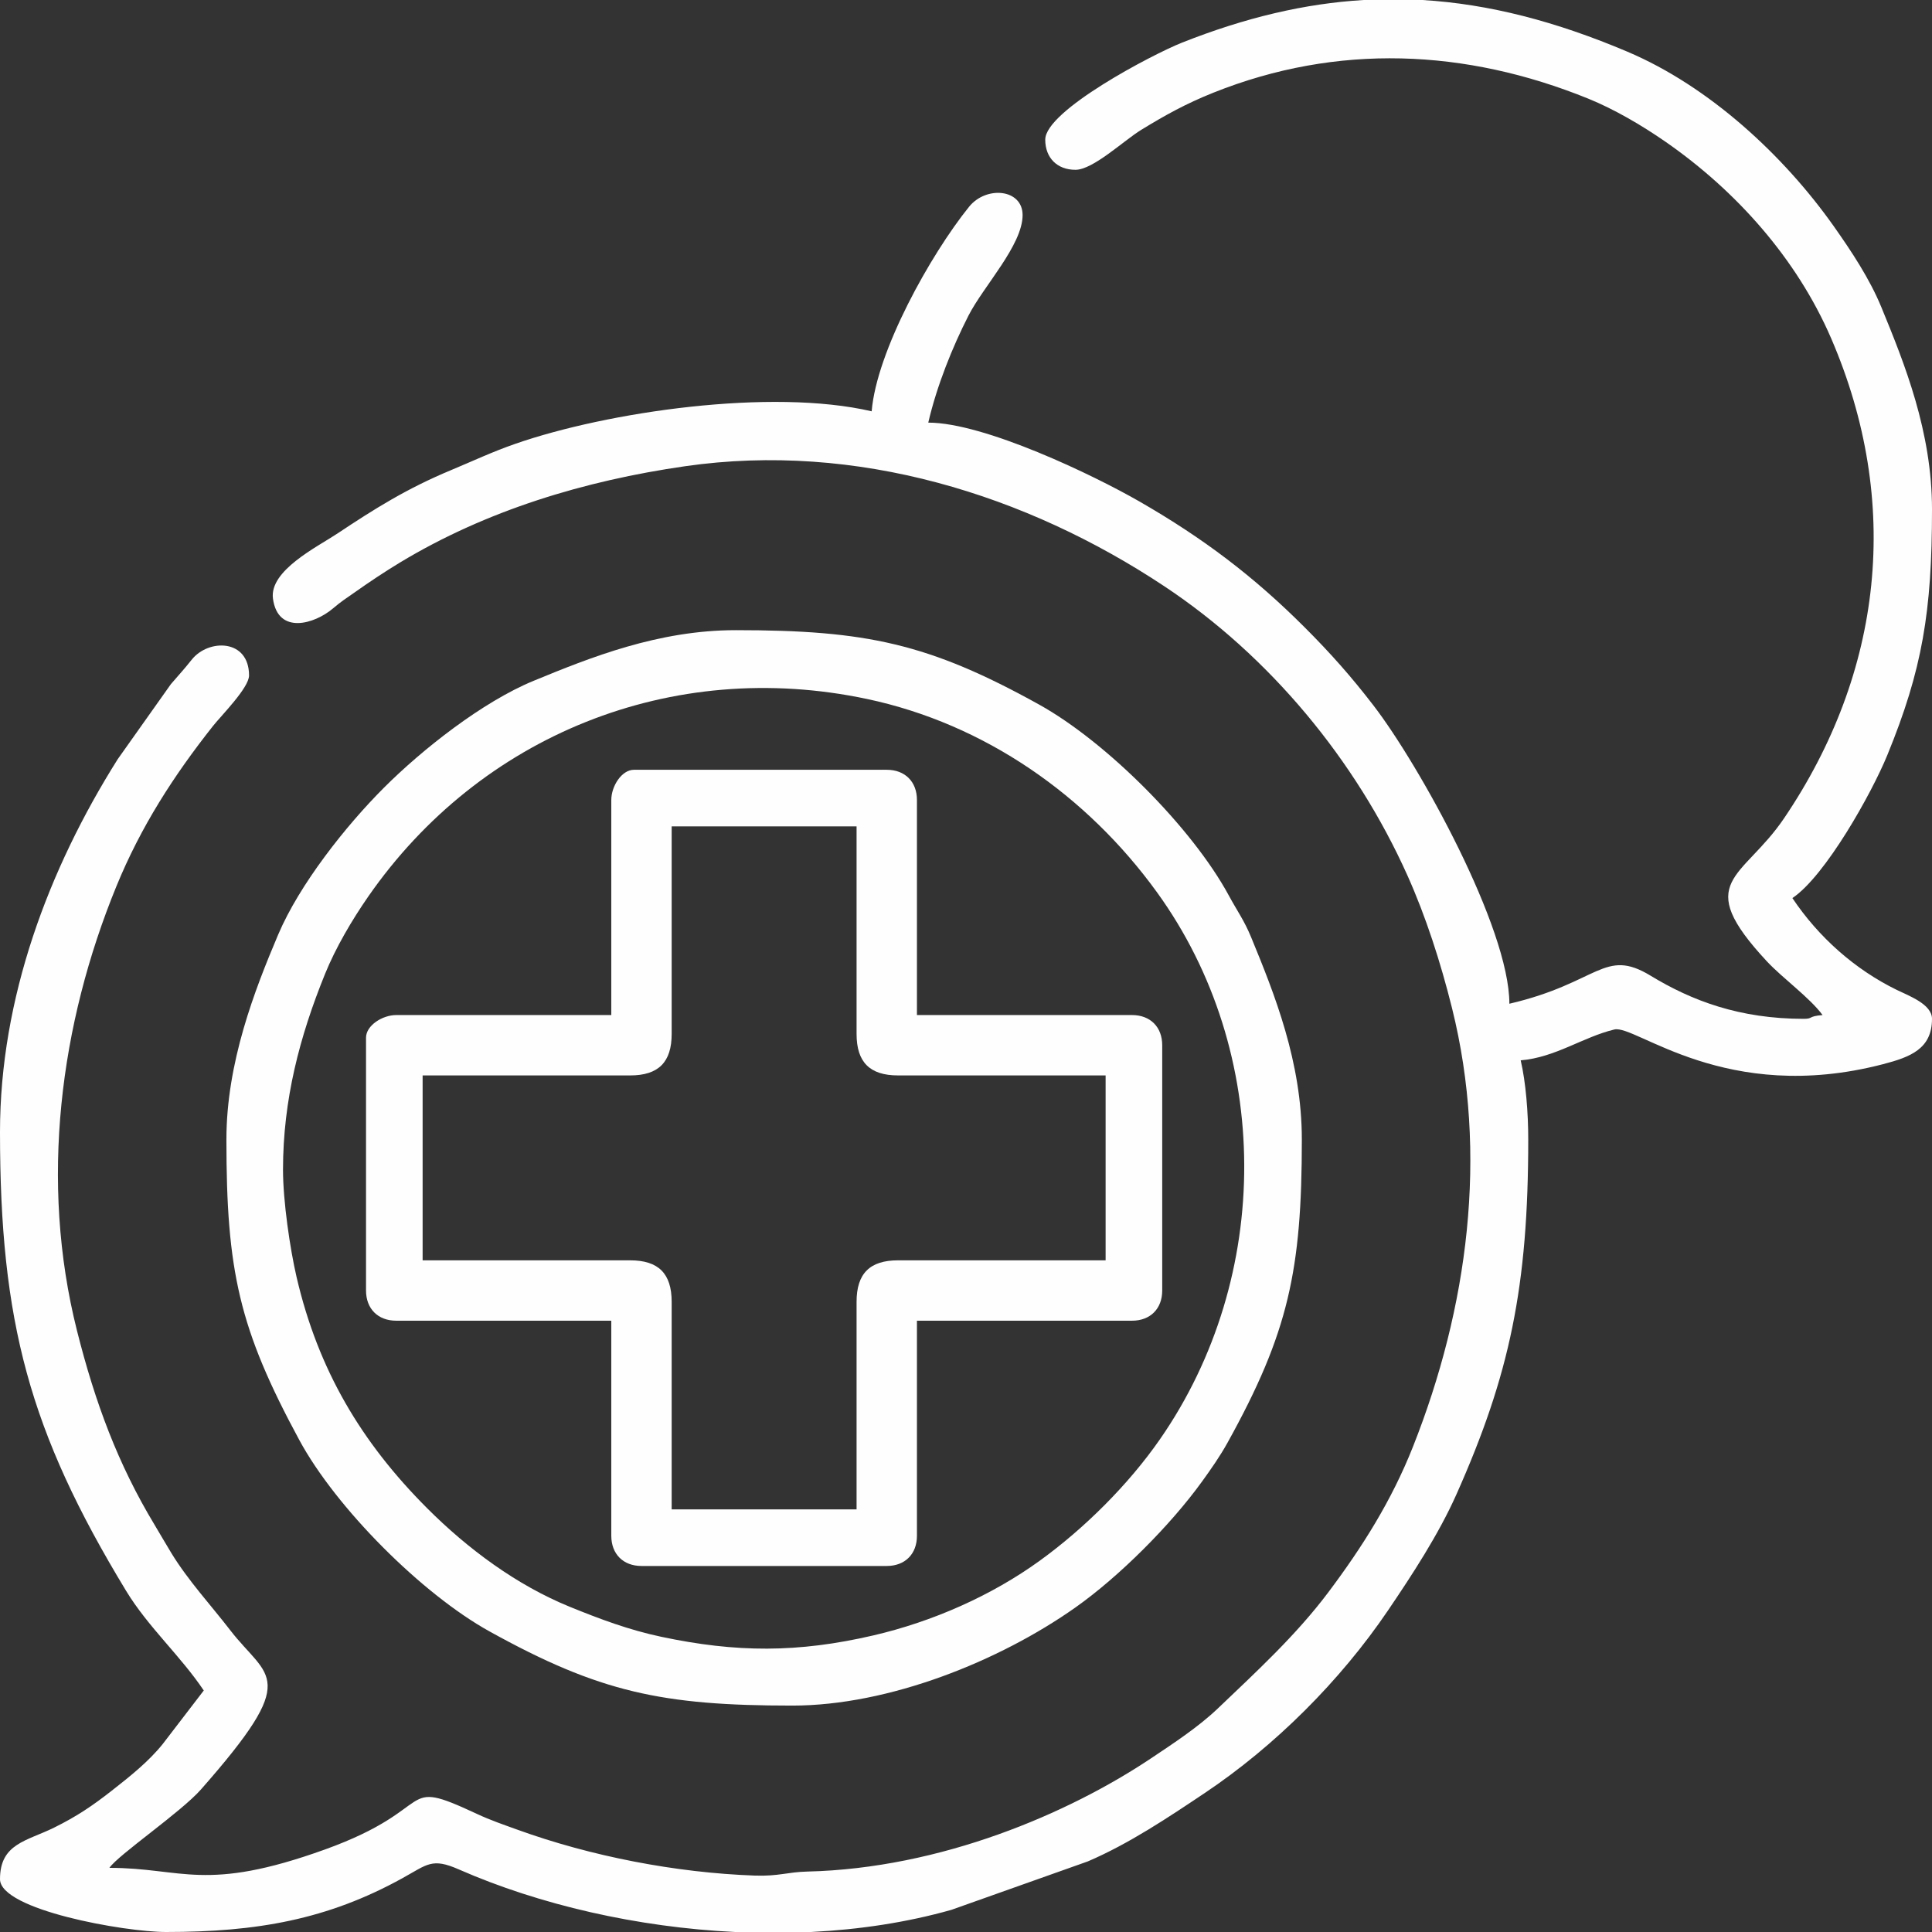 <?xml version="1.0" encoding="UTF-8"?>
<!DOCTYPE svg PUBLIC "-//W3C//DTD SVG 1.1//EN" "http://www.w3.org/Graphics/SVG/1.1/DTD/svg11.dtd">
<!-- Creator: CorelDRAW -->
<svg xmlns="http://www.w3.org/2000/svg" xml:space="preserve" width="135.485mm" height="135.485mm" version="1.1" style="shape-rendering:geometricPrecision; text-rendering:geometricPrecision; image-rendering:optimizeQuality; fill-rule:evenodd; clip-rule:evenodd"
viewBox="0 0 13252 13252"
 xmlns:xlink="http://www.w3.org/1999/xlink"
 xmlns:xodm="http://www.corel.com/coreldraw/odm/2003">
 <rect x="0" y="0" width="13252" height="13252" fill="#333333" stroke="none"/>
 <defs>
  <style type="text/css">
   <![CDATA[
    .fil0 {fill:#FEFEFE}
   ]]>
  </style>
 </defs>
 <g id="Ebene_x0020_1">
  <g id="_2150714943376">
   <path class="fil0" d="M7169.54 957.66c0,125.2 81.87,207.07 207.07,207.07 121.08,0 331.21,-200.45 450.91,-273.81 164.1,-100.56 306.52,-179.69 495.38,-255.21 850.28,-340 1730.25,-300.13 2570.45,40.56 180.38,73.15 370.22,184.68 531.57,296.68 483.34,335.53 899.52,800.77 1135.83,1348.92 484.95,1124.91 354.82,2288.09 -322.86,3290.02 -286.08,422.95 -635.66,426.42 -118.62,982.1 106.77,114.74 295,249.57 382.12,368.48 -102.82,8.55 -62.34,25.88 -129.41,25.88 -439.38,0 -767.02,-123.79 -1050.13,-295.84 -318.85,-193.78 -354.3,49.16 -968.72,192.31 0,-520.92 -616.24,-1634.77 -931.48,-2045.05 -151.43,-197.09 -294.28,-358.38 -472.67,-536.76 -348.28,-348.29 -693.12,-609.82 -1131.02,-861.95 -318.64,-183.45 -1066.99,-542.2 -1450.79,-542.2 59.14,-253.82 165.26,-517.23 275.68,-733.75 103,-201.98 371.39,-483.93 371.39,-689.8 0,-179.47 -249.42,-203.23 -367.39,-56.8 -265.18,329.15 -633.63,990.56 -667.92,1402.71 -689.19,-160.57 -1812.57,3.44 -2443.28,222.65 -160.8,55.88 -287.12,116.35 -440.84,180.35 -303.89,126.56 -523.52,264.29 -780.88,435.62 -137.01,91.22 -468.05,253.3 -441.64,446.52 34.06,249.21 285.33,174.48 411.62,66.99 60.11,-51.17 88.93,-67.75 148.76,-110.06 99.26,-70.18 207.29,-142.36 312.07,-205.59 591.41,-356.86 1264.08,-560.36 1954.41,-659.77 1176.06,-169.35 2340.3,194.58 3288.42,824.09 722.08,479.43 1311.65,1191.96 1666.42,1983.06 125.34,279.5 227.13,594.04 305.93,910.55 249.84,1003.48 109.39,2055.32 -268.49,3008.72 -146.59,369.83 -347.42,687.72 -580.68,998.18 -220.31,293.24 -492.12,543.09 -757.1,795.86 -134.45,128.26 -306.26,240.63 -459.4,342.98 -564.35,377.14 -1440.62,754.15 -2355.85,775.97 -138.65,3.31 -196.81,33.48 -362.36,27.58 -539.74,-19.23 -1123.4,-132.33 -1627.1,-314.8 -91.63,-33.19 -183.2,-64.18 -279.24,-109 -553.16,-258.15 -245.84,-41.64 -1040.47,244.74 -825.01,297.33 -975.25,126.1 -1478.64,126.1 58.93,-88.02 490.45,-381.76 627.46,-537.27 693.2,-786.84 460.46,-756.07 200.74,-1093.29 -128.52,-166.88 -288.52,-340.21 -403.34,-528.44 -45.76,-75 -74.15,-125.87 -115.75,-194.84 -250.21,-414.9 -407.12,-836.26 -531.85,-1331.72 -257.12,-1021.35 -117.31,-2100.83 270.78,-3047.7 167.74,-409.24 392.85,-758.48 661.72,-1098.3 57.18,-72.27 247.9,-262.7 247.9,-347.4 0,-251.37 -278.4,-252.42 -393.04,-108.34 -58.98,74.12 -83.3,98.13 -142.86,167.73l-364.97 515.04c-475.98,755.74 -807.38,1641.26 -807.38,2557.38 0,1299.89 201,2053.47 864.88,3146.95 151.27,249.14 373.02,445.1 532.8,683.7l-280.86 366.22c-96.78,120.91 -224.51,222.49 -351.25,321.7 -131.68,103.07 -237.85,175.08 -394.48,252.59 -187.41,92.73 -371.09,108.63 -371.09,353.63 0,210.44 853.45,362.36 1138.85,362.36 620.98,0 1106.7,-84.45 1623.01,-369.96 171.22,-94.68 201.49,-139.95 384.92,-59.49 554.24,243.12 1224.08,397.13 1895.24,429.45l520.85 0c332.88,-16.56 658.65,-65.85 962.91,-151.99l935.96 -332.29c284.05,-121.64 555.2,-304 800.31,-467.95 483.26,-323.26 931.97,-771.72 1257.97,-1252.66 166.27,-245.29 347.24,-521.3 470.41,-797.85 365.6,-820.84 492.11,-1425.65 492.11,-2432.65 0,-186.7 -16.7,-393 -51.77,-543.54 238.79,-19.88 427.46,-160.15 642.61,-211.62 146.12,-34.96 762.31,519.26 1842.66,238.02 187.05,-48.69 335.96,-104.84 335.96,-311.11 0,-100.18 -158.88,-157.97 -241.61,-198.39 -287.43,-140.43 -536.22,-361.3 -716.05,-629.87 226.81,-151.88 543.95,-719.13 650.8,-979.81 240.53,-586.81 306.86,-985.8 306.86,-1686.11 0,-532.43 -187.47,-998.36 -347.33,-1386.82 -80.66,-196 -206.15,-385 -325.69,-554.33 -344.06,-487.31 -855.65,-960.82 -1415.9,-1198.27 -489.69,-207.56 -949.11,-327.58 -1407.76,-354.77l-401.19 0c-402.63,23.92 -811.22,120.04 -1245.48,292.04 -203.02,80.41 -939.12,466.68 -939.12,665.62z"/>
   <path class="fil0" d="M1941.21 8023.67c0,-481.5 114.74,-915.27 288.02,-1342.6 73.14,-180.38 184.67,-370.21 296.68,-531.57 767.46,-1105.55 2080.98,-1639.04 3421.06,-1355.12 808.47,171.29 1508.46,662.64 1988.17,1324.82 796.57,1099.55 794.42,2639.26 21.48,3752.72 -216.09,311.28 -517.69,610.87 -823.84,832.67 -330.92,239.74 -735.21,418.61 -1143.23,513.26 -517.01,119.95 -938.92,118.32 -1453.98,9.19 -223.41,-47.34 -421.11,-122.06 -623.95,-204.31 -368.74,-149.52 -704.81,-400.5 -980.39,-676.11 -452.35,-452.39 -749.12,-949.73 -897.11,-1587.64 -44.66,-192.5 -92.91,-520.04 -92.91,-735.34zm-388.24 -207.07c0,901.45 86.77,1296.91 500.56,2061.84 251.21,464.41 839.69,1054.33 1303.06,1311.1 755.17,418.47 1184.9,509.48 2078.8,509.48 661.74,0 1419.72,-304.87 1941.14,-673.02 300.25,-212 651.93,-563.81 869.21,-864.94 62.51,-86.63 123.07,-173.14 174.35,-265.67 418.47,-755.17 509.48,-1184.9 509.48,-2078.8 0,-532.43 -187.47,-998.35 -347.33,-1386.82 -48.53,-117.91 -95.03,-179.19 -153.23,-286.78 -251.21,-464.4 -839.69,-1054.33 -1303.06,-1311.1 -755.17,-418.47 -1184.91,-509.48 -2078.8,-509.48 -532.43,0 -998.36,187.47 -1386.82,347.33 -350.85,144.4 -763.97,470.5 -1026.75,733.28 -261.02,261.01 -579.27,662.49 -725.84,1008.32 -161.56,381.18 -354.77,877.49 -354.77,1405.25z"/>
   <path class="fil0" d="M2898.87 7376.6l1423.55 0c194.03,0 284.71,-90.68 284.71,-284.71l0 -1423.55 1268.26 0 0 1423.55c0,194.03 90.68,284.71 284.71,284.71l1423.55 0 0 1268.26 -1423.55 0c-194.03,0 -284.71,90.68 -284.71,284.71l0 1423.55 -1268.26 0 0 -1423.55c0,-194.03 -90.68,-284.71 -284.71,-284.71l-1423.55 0 0 -1268.26zm1294.14 -1889.45l0 1475.33 -1475.32 0c-94.58,0 -207.07,71.42 -207.07,155.29l0 1734.14c0,125.2 81.87,207.07 207.07,207.07l1475.32 0 0 1475.32c0,125.2 81.87,207.07 207.07,207.07l1682.38 0c125.2,0 207.06,-81.87 207.06,-207.07l0 -1475.32 1475.33 0c125.2,0 207.06,-81.87 207.06,-207.07l0 -1682.38c0,-125.2 -81.86,-207.06 -207.06,-207.06l-1475.33 0 0 -1475.33c0,-125.2 -81.86,-207.06 -207.06,-207.06l-1734.15 0c-83.86,0 -155.29,112.47 -155.29,207.06z"/>
  </g>
 </g>
</svg>
